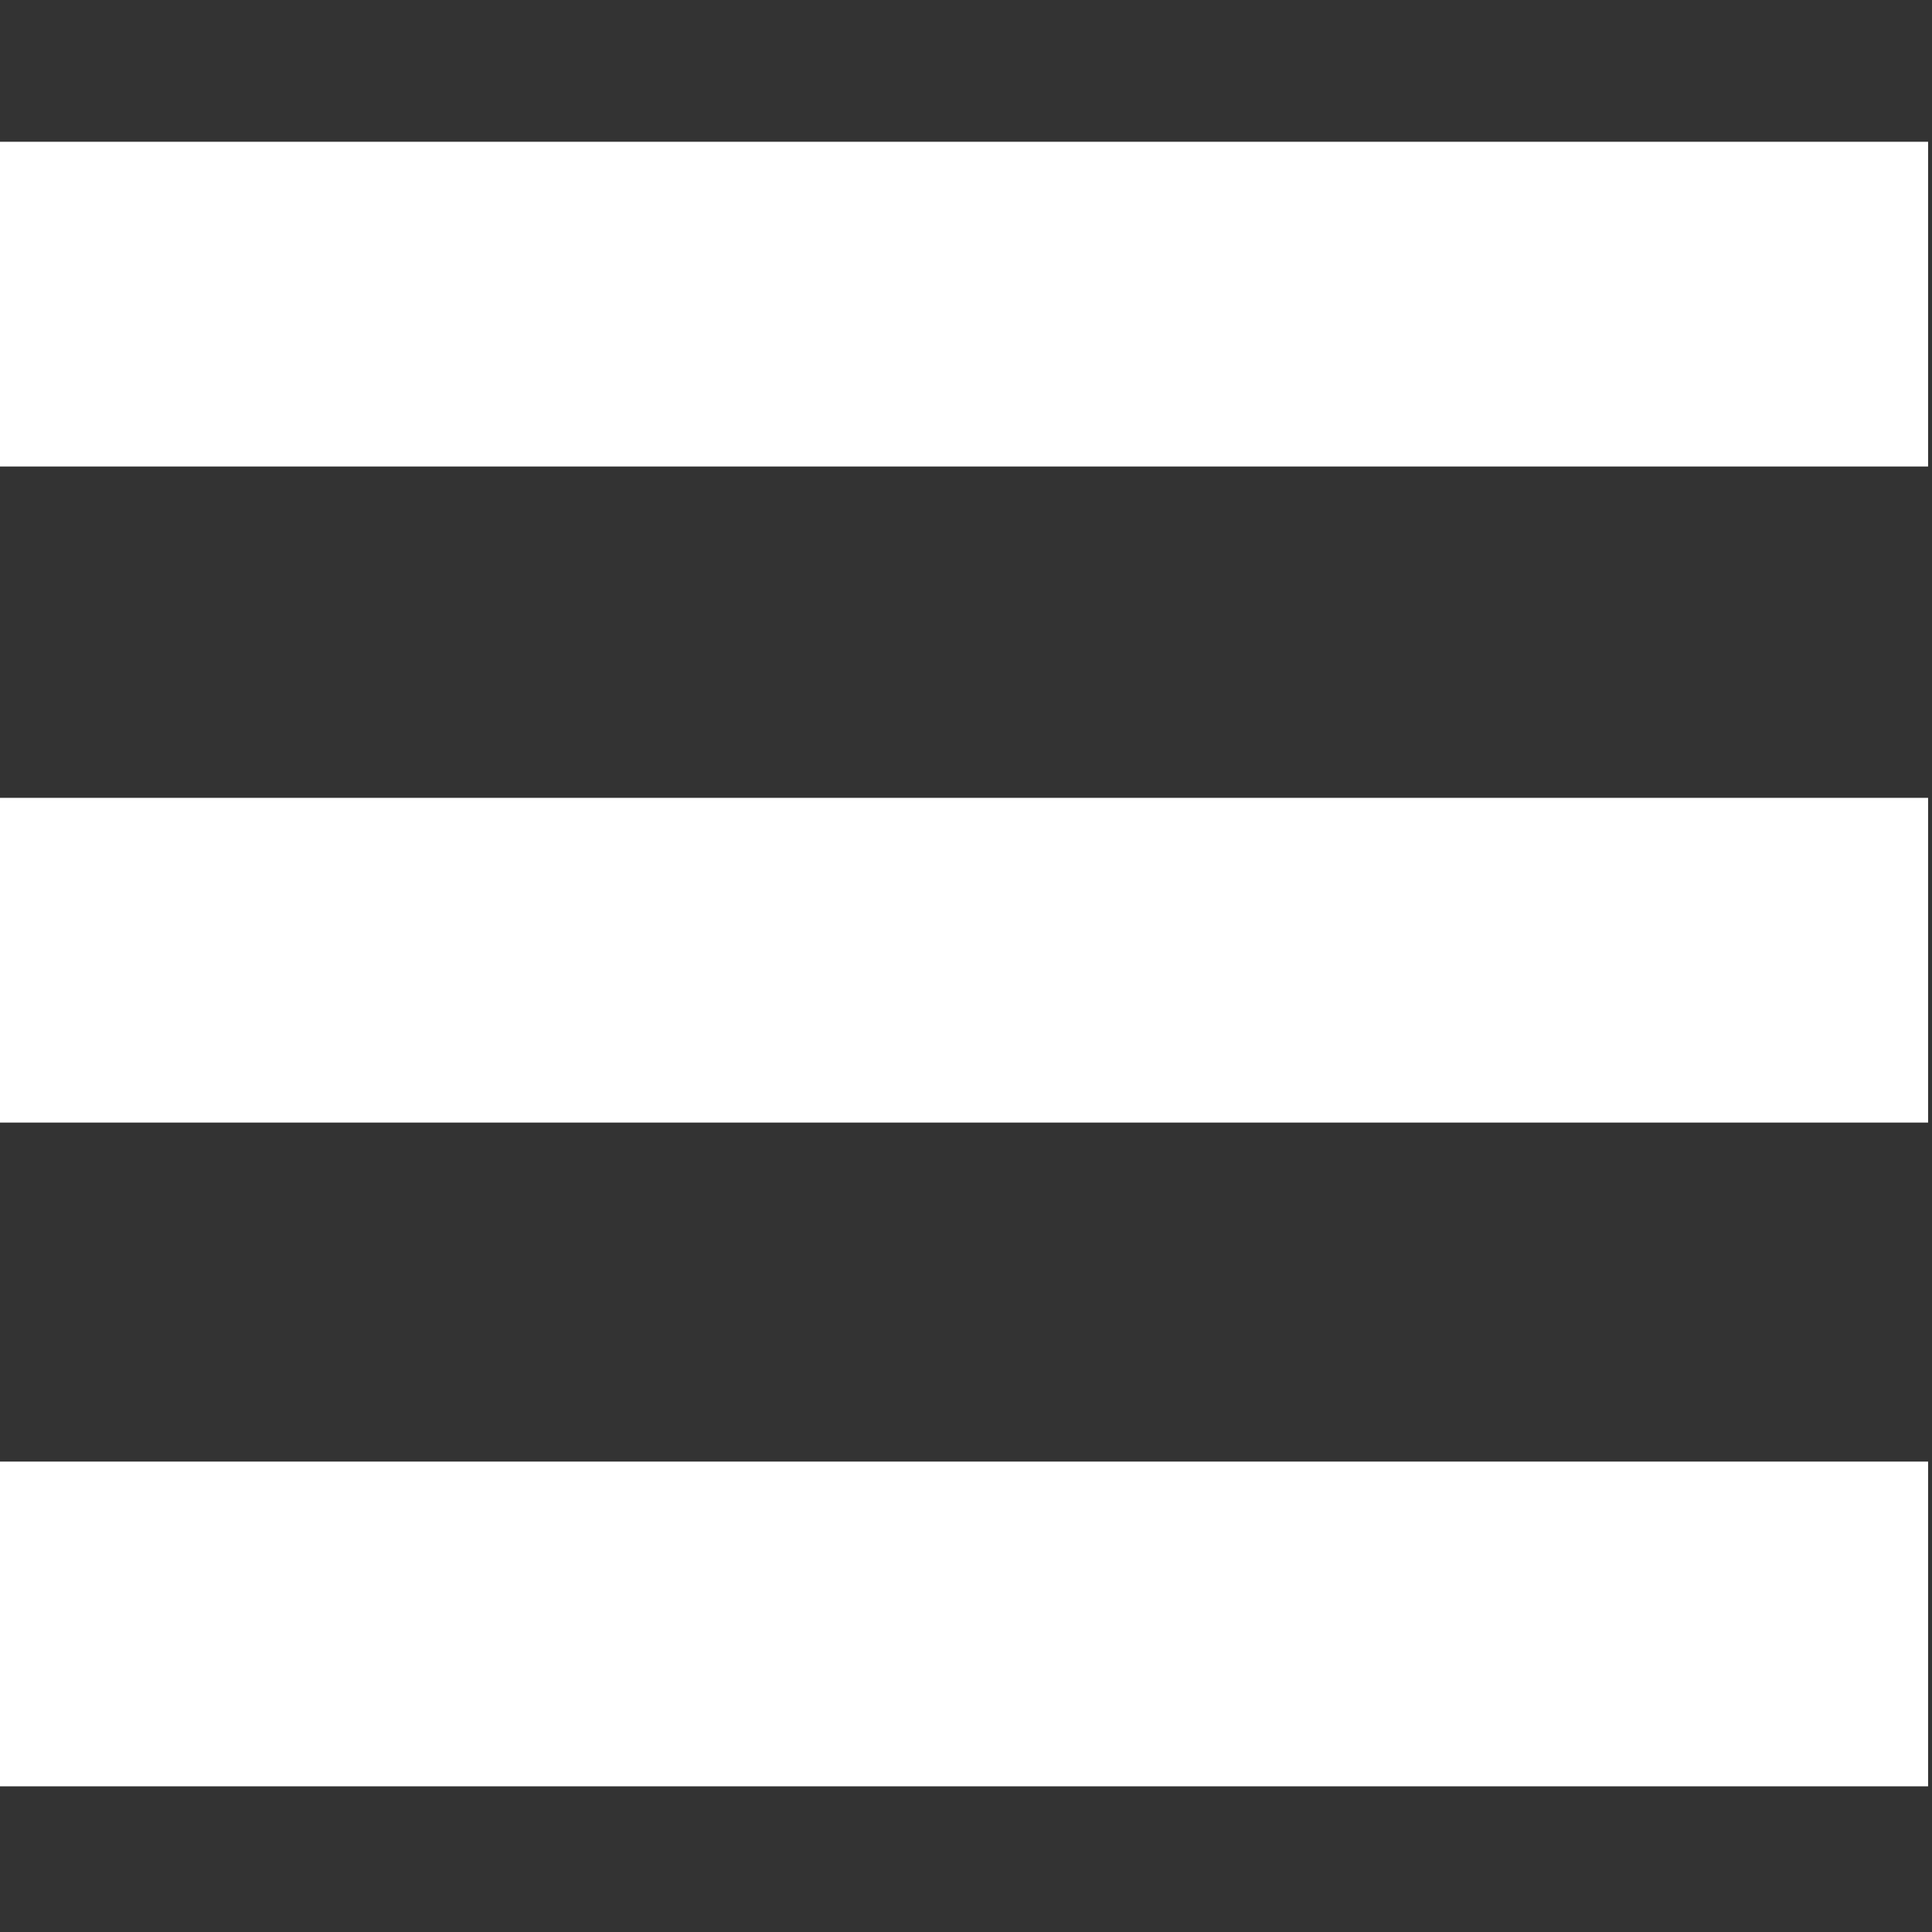 <?xml version="1.0" encoding="UTF-8" standalone="no"?><!DOCTYPE svg PUBLIC "-//W3C//DTD SVG 1.1//EN" "http://www.w3.org/Graphics/SVG/1.1/DTD/svg11.dtd"><svg width="100%" height="100%" viewBox="0 0 284 284" version="1.1" xmlns="http://www.w3.org/2000/svg" xmlns:xlink="http://www.w3.org/1999/xlink" xml:space="preserve" xmlns:serif="http://www.serif.com/" style="fill-rule:evenodd;clip-rule:evenodd;stroke-linejoin:round;stroke-miterlimit:1.414;"><rect x="0" y="0" width="284" height="284" fill="#333333" stroke="none"/><g><rect x="0" y="20.84" width="283.426" height="47.735" style="fill:#fff;"/><rect x="0" y="117.282" width="283.426" height="47.735" style="fill:#fff;"/><rect x="0" y="214.851" width="283.426" height="47.735" style="fill:#fff;"/></g></svg>
